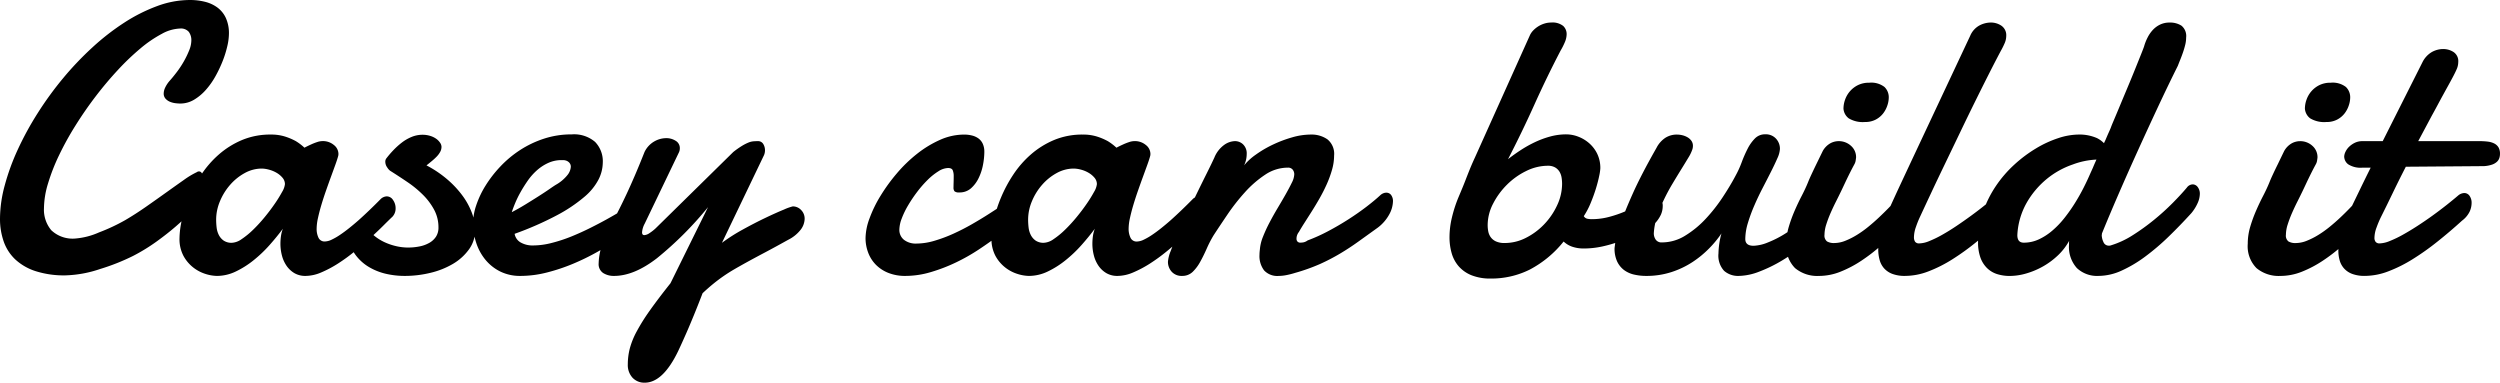 <?xml version="1.0" encoding="UTF-8"?> <svg xmlns="http://www.w3.org/2000/svg" width="389.678" height="59.648" viewBox="0 0 389.678 59.648"><path id="Casey_can_build_it" data-name="Casey can build it" d="M39.961-37a8.941,8.941,0,0,1-.249,1.9,15.98,15.98,0,0,1-.718,2.314A19.56,19.56,0,0,1,37.866-30.4a11.815,11.815,0,0,1-1.509,2.139,7.736,7.736,0,0,1-1.846,1.538,4.147,4.147,0,0,1-2.139.586q-.264,0-.688-.044a3.366,3.366,0,0,1-.85-.205,1.959,1.959,0,0,1-.732-.483,1.179,1.179,0,0,1-.308-.85,2.231,2.231,0,0,1,.19-.82,4.518,4.518,0,0,1,.688-1.084q.527-.586,1.143-1.392A14.773,14.773,0,0,0,32.93-32.7a13.93,13.93,0,0,0,.835-1.729,4.194,4.194,0,0,0,.337-1.523,2.172,2.172,0,0,0-.4-1.362,1.62,1.62,0,0,0-1.362-.513A6.3,6.3,0,0,0,29.5-37a18.829,18.829,0,0,0-3.311,2.256,38.154,38.154,0,0,0-3.516,3.354q-1.787,1.919-3.457,4.1t-3.149,4.541a46.505,46.505,0,0,0-2.578,4.658,30.278,30.278,0,0,0-1.729,4.424,13.676,13.676,0,0,0-.63,3.853,4.978,4.978,0,0,0,1.143,3.428A4.829,4.829,0,0,0,16.055-5.1a11.246,11.246,0,0,0,3.662-.952,29.2,29.2,0,0,0,4.058-1.9q1.626-.952,3.281-2.109t3.149-2.227q1.494-1.069,2.725-1.934a12.858,12.858,0,0,1,2.021-1.216.545.545,0,0,1,.352-.117q.439,0,.6.718a7.454,7.454,0,0,1,.161,1.626A6.915,6.915,0,0,1,35.933-12a4.171,4.171,0,0,1-.835,1.655q-.322.381-1.2,1.289T31.7-7q-1.318,1.143-3.018,2.373A29.076,29.076,0,0,1,25-2.373a33.281,33.281,0,0,1-5.1,2.021,18.254,18.254,0,0,1-5.435,1A14.513,14.513,0,0,1,9.814-.015,8.476,8.476,0,0,1,6.65-1.846a7.021,7.021,0,0,1-1.8-2.8A10.672,10.672,0,0,1,4.277-8.2a20.118,20.118,0,0,1,.732-5.156,35.026,35.026,0,0,1,2.036-5.6,48.026,48.026,0,0,1,3.105-5.684,52.489,52.489,0,0,1,3.955-5.435,48.78,48.78,0,0,1,4.585-4.819,37.232,37.232,0,0,1,4.98-3.867A25.739,25.739,0,0,1,28.8-41.338a14.768,14.768,0,0,1,5.068-.937A9.631,9.631,0,0,1,36.211-42a5.489,5.489,0,0,1,1.948.894,4.259,4.259,0,0,1,1.318,1.626A5.709,5.709,0,0,1,39.961-37ZM45.088-16a5.5,5.5,0,0,0-2.666.7,8.268,8.268,0,0,0-2.285,1.846,9.224,9.224,0,0,0-1.582,2.563,7.439,7.439,0,0,0-.586,2.856,10.531,10.531,0,0,0,.073,1.216,3.459,3.459,0,0,0,.337,1.157,2.4,2.4,0,0,0,.747.879,2.172,2.172,0,0,0,1.3.352A2.864,2.864,0,0,0,41.938-5,12.578,12.578,0,0,0,43.726-6.46a23.481,23.481,0,0,0,1.8-1.963q.879-1.069,1.582-2.095a20.177,20.177,0,0,0,1.143-1.846,3.01,3.01,0,0,0,.439-1.2,1.535,1.535,0,0,0-.381-1.011,3.493,3.493,0,0,0-.937-.776,4.663,4.663,0,0,0-1.187-.483A4.518,4.518,0,0,0,45.088-16Zm20.3,7.559q-.527.5-1.406,1.377t-2.007,1.9q-1.128,1.025-2.4,2.065A27.515,27.515,0,0,1,56.968-1.2,17.56,17.56,0,0,1,54.346.19a6.288,6.288,0,0,1-2.432.542A3.355,3.355,0,0,1,50.156.293,3.883,3.883,0,0,1,48.94-.85a5.057,5.057,0,0,1-.718-1.6,7.187,7.187,0,0,1-.234-1.831,8.386,8.386,0,0,1,.088-1.216,5.165,5.165,0,0,1,.293-1.128q-.908,1.23-2.065,2.534a20.371,20.371,0,0,1-2.49,2.373A14.132,14.132,0,0,1,41.03.044a6.8,6.8,0,0,1-2.944.688A6.2,6.2,0,0,1,36.313.425,5.961,5.961,0,0,1,34.395-.586,5.815,5.815,0,0,1,32.871-2.4a5.564,5.564,0,0,1-.615-2.725A13.711,13.711,0,0,1,32.622-8a20.631,20.631,0,0,1,1.113-3.472,21.35,21.35,0,0,1,1.9-3.56,15.6,15.6,0,0,1,2.739-3.149,13.37,13.37,0,0,1,3.6-2.256,11.366,11.366,0,0,1,4.512-.864,7.141,7.141,0,0,1,2.256.322,9.388,9.388,0,0,1,1.641.7,8.146,8.146,0,0,1,1.348,1.025q.5-.264,1.025-.5a8.645,8.645,0,0,1,.923-.366,2.707,2.707,0,0,1,.835-.161,2.658,2.658,0,0,1,1.816.615,1.782,1.782,0,0,1,.7,1.348,1.391,1.391,0,0,1-.029.322q-.146.557-.454,1.406t-.688,1.89q-.381,1.04-.776,2.168t-.718,2.212q-.322,1.084-.527,2.036a7.917,7.917,0,0,0-.205,1.626,3.167,3.167,0,0,0,.293,1.45,1.029,1.029,0,0,0,1,.571,2.551,2.551,0,0,0,1.04-.278,9.859,9.859,0,0,0,1.3-.747q.7-.469,1.45-1.069t1.45-1.216q1.641-1.465,3.486-3.34a1.459,1.459,0,0,1,.908-.381,1.165,1.165,0,0,1,.981.571,2.188,2.188,0,0,1,.4,1.274A1.87,1.87,0,0,1,65.391-8.437Zm5.361-8.057a17.182,17.182,0,0,1,3.193,2.139,15.207,15.207,0,0,1,2.388,2.534,11.135,11.135,0,0,1,1.494,2.71,7.7,7.7,0,0,1,.513,2.7,5.042,5.042,0,0,1-.952,3A8.178,8.178,0,0,1,74.9-1.157,12.608,12.608,0,0,1,71.382.249a16.782,16.782,0,0,1-4,.483A12.907,12.907,0,0,1,64.424.4,9.256,9.256,0,0,1,61.8-.645a7.18,7.18,0,0,1-2.036-1.8,6.677,6.677,0,0,1-1.2-2.622,1.647,1.647,0,0,1-.059-.381,1.884,1.884,0,0,1,.557-1.362,1.689,1.689,0,0,1,1.23-.571,2.55,2.55,0,0,1,.718.117.966.966,0,0,1,.6.527,4.184,4.184,0,0,0,1.069,1.26,7.4,7.4,0,0,0,1.538.952,9.109,9.109,0,0,0,1.8.615,8.259,8.259,0,0,0,1.86.22,9.021,9.021,0,0,0,1.8-.176,5.027,5.027,0,0,0,1.523-.557,3.009,3.009,0,0,0,1.04-.967,2.579,2.579,0,0,0,.381-1.436,5.747,5.747,0,0,0-.674-2.754,9.876,9.876,0,0,0-1.743-2.329A16.556,16.556,0,0,0,67.778-13.9q-1.362-.923-2.71-1.772a1.983,1.983,0,0,1-.439-.513,1.508,1.508,0,0,1-.293-.864.827.827,0,0,1,.176-.557,15.015,15.015,0,0,1,1.084-1.26,11.668,11.668,0,0,1,1.318-1.187,6.578,6.578,0,0,1,1.523-.879,4.432,4.432,0,0,1,1.7-.337,3.969,3.969,0,0,1,1.2.176,3.224,3.224,0,0,1,.938.454,2.381,2.381,0,0,1,.6.615,1.169,1.169,0,0,1,.22.63,1.647,1.647,0,0,1-.205.791,3.376,3.376,0,0,1-.542.732,9.012,9.012,0,0,1-.762.7Q71.162-16.816,70.752-16.494Zm21.592-.791a1.358,1.358,0,0,0-.264-.029h-.264a4.967,4.967,0,0,0-2.08.439,7.016,7.016,0,0,0-1.772,1.157,9.156,9.156,0,0,0-1.436,1.626q-.63.908-1.128,1.8a16.107,16.107,0,0,0-.835,1.714q-.337.82-.513,1.377,1.025-.527,2.124-1.2t2.065-1.289q.967-.615,1.685-1.113t1.011-.674a6.2,6.2,0,0,0,1.816-1.538,2.3,2.3,0,0,0,.5-1.245.923.923,0,0,0-.278-.7A1.186,1.186,0,0,0,92.344-17.285ZM93.4-21.328a5.015,5.015,0,0,1,3.633,1.172,4.334,4.334,0,0,1,1.2,3.252,5.976,5.976,0,0,1-.645,2.578,8.923,8.923,0,0,1-2.227,2.739,23.625,23.625,0,0,1-4.233,2.842A49.954,49.954,0,0,1,84.492-5.83,1.909,1.909,0,0,0,85.4-4.5a3.731,3.731,0,0,0,2.021.483,11.616,11.616,0,0,0,2.886-.4A23.686,23.686,0,0,0,93.354-5.42q1.509-.615,2.944-1.333t2.593-1.362q1.157-.645,1.934-1.113t1.04-.586a1.176,1.176,0,0,1,.483-.205,3.021,3.021,0,0,1,.4-.029,1.011,1.011,0,0,1,.586.161,1.632,1.632,0,0,1,.4.381,1.286,1.286,0,0,1,.22.469,1.9,1.9,0,0,1,.059.425,4.073,4.073,0,0,1-.059.63,1.875,1.875,0,0,1-.439.835q-.146.146-.981.791t-2.153,1.523q-1.318.879-3.062,1.86a35.959,35.959,0,0,1-3.691,1.8A29.105,29.105,0,0,1,89.561.19,16.671,16.671,0,0,1,85.4.732,6.948,6.948,0,0,1,82.28.059a7.036,7.036,0,0,1-2.314-1.816,8.05,8.05,0,0,1-1.45-2.637,9.847,9.847,0,0,1-.5-3.135,8.894,8.894,0,0,1,.5-2.769,14.432,14.432,0,0,1,1.436-3.032,18.588,18.588,0,0,1,2.3-2.974,16.856,16.856,0,0,1,3.062-2.563,15.888,15.888,0,0,1,3.735-1.787A13.762,13.762,0,0,1,93.4-21.328Zm25.166,2.754a13.288,13.288,0,0,1,1.392-.981,7.161,7.161,0,0,1,.981-.5,2.712,2.712,0,0,1,.747-.19q.337-.029.688-.029a.935.935,0,0,1,.879.454,1.869,1.869,0,0,1,.264.952,1.961,1.961,0,0,1-.146.762L116.807-4.424a27.748,27.748,0,0,1,3.237-2.065q1.831-1.011,3.516-1.816t2.9-1.3a7.852,7.852,0,0,1,1.392-.5,1.769,1.769,0,0,1,1.289.557,1.906,1.906,0,0,1,.557,1.406,2.917,2.917,0,0,1-.571,1.611,5.663,5.663,0,0,1-2.007,1.641q-2.051,1.143-3.574,1.948t-2.7,1.45q-1.172.645-2.08,1.172T117.056.762q-.806.557-1.582,1.187t-1.685,1.479q-.674,1.758-1.333,3.369t-1.2,2.842q-.542,1.23-.894,1.992t-.381.82q-2.373,4.922-5.215,4.922a2.5,2.5,0,0,1-1.9-.776,2.928,2.928,0,0,1-.732-2.095,9.937,9.937,0,0,1,.308-2.446,12.234,12.234,0,0,1,1.084-2.681,30.526,30.526,0,0,1,2.051-3.267q1.274-1.8,3.208-4.233L114.639-9.99a54.306,54.306,0,0,1-7.969,7.969Q103.1.732,99.99.732a3.065,3.065,0,0,1-1.7-.454,1.659,1.659,0,0,1-.7-1.509,9.431,9.431,0,0,1,.7-3.311q.41-1,.82-1.831t.85-1.67q.439-.835.923-1.8t1.055-2.183q.571-1.216,1.26-2.812t1.538-3.735a3.77,3.77,0,0,1,1.523-1.655,3.78,3.78,0,0,1,1.816-.513,2.687,2.687,0,0,1,1.538.425,1.3,1.3,0,0,1,.63,1.128,1.5,1.5,0,0,1-.117.615L104.766-7.412a3.37,3.37,0,0,0-.41,1.348q0,.439.352.439a1.637,1.637,0,0,0,.82-.322,6.732,6.732,0,0,0,.938-.732Zm39.141-.029A11.012,11.012,0,0,1,157.5-16.6a8.13,8.13,0,0,1-.674,2.065,5.046,5.046,0,0,1-1.2,1.611,2.65,2.65,0,0,1-1.816.645,1.07,1.07,0,0,1-.747-.176.912.912,0,0,1-.161-.615q0-.264.015-.776t.015-.981a2.411,2.411,0,0,0-.146-.894q-.146-.366-.732-.366a2.954,2.954,0,0,0-1.509.513,9.506,9.506,0,0,0-1.67,1.333,17.188,17.188,0,0,0-1.626,1.86,21.576,21.576,0,0,0-1.421,2.109,12.788,12.788,0,0,0-1,2.065,5.081,5.081,0,0,0-.366,1.7,1.967,1.967,0,0,0,.718,1.611,2.991,2.991,0,0,0,1.948.586,9.987,9.987,0,0,0,2.813-.439,22.466,22.466,0,0,0,2.974-1.113q1.479-.674,2.856-1.465t2.5-1.509q1.128-.718,1.89-1.23t1-.63a1.976,1.976,0,0,1,.879-.234,1.082,1.082,0,0,1,.6.161,1.343,1.343,0,0,1,.4.381,1.43,1.43,0,0,1,.205.469,1.9,1.9,0,0,1,.059.425,4.073,4.073,0,0,1-.059.63,1.875,1.875,0,0,1-.439.835q-.146.176-.952.894t-2.08,1.685q-1.274.967-2.93,2.065A29.537,29.537,0,0,1,153.3-1.377,26.314,26.314,0,0,1,149.385.132a13.942,13.942,0,0,1-3.984.6,7.018,7.018,0,0,1-2.651-.469A5.674,5.674,0,0,1,140.8-1.011a5.384,5.384,0,0,1-1.2-1.89,6.4,6.4,0,0,1-.41-2.285,9.134,9.134,0,0,1,.615-3.032,19.455,19.455,0,0,1,1.7-3.5,27.539,27.539,0,0,1,2.549-3.516,21.948,21.948,0,0,1,3.179-3.076,16.645,16.645,0,0,1,3.574-2.168,9.253,9.253,0,0,1,3.765-.82,4.88,4.88,0,0,1,1.216.146,2.913,2.913,0,0,1,1,.454,2.127,2.127,0,0,1,.674.835A2.928,2.928,0,0,1,157.705-18.6ZM171.65-16a5.5,5.5,0,0,0-2.666.7,8.268,8.268,0,0,0-2.285,1.846,9.224,9.224,0,0,0-1.582,2.563,7.439,7.439,0,0,0-.586,2.856,10.531,10.531,0,0,0,.073,1.216,3.459,3.459,0,0,0,.337,1.157,2.4,2.4,0,0,0,.747.879,2.172,2.172,0,0,0,1.3.352A2.864,2.864,0,0,0,168.5-5a12.578,12.578,0,0,0,1.787-1.465,23.481,23.481,0,0,0,1.8-1.963q.879-1.069,1.582-2.095a20.177,20.177,0,0,0,1.143-1.846,3.01,3.01,0,0,0,.439-1.2,1.535,1.535,0,0,0-.381-1.011,3.493,3.493,0,0,0-.937-.776,4.663,4.663,0,0,0-1.187-.483A4.518,4.518,0,0,0,171.65-16Zm20.3,7.559q-.527.5-1.406,1.377t-2.007,1.9q-1.128,1.025-2.4,2.065A27.514,27.514,0,0,1,183.53-1.2,17.56,17.56,0,0,1,180.908.19a6.288,6.288,0,0,1-2.432.542,3.355,3.355,0,0,1-1.758-.439A3.883,3.883,0,0,1,175.5-.85a5.057,5.057,0,0,1-.718-1.6,7.187,7.187,0,0,1-.234-1.831,8.386,8.386,0,0,1,.088-1.216,5.165,5.165,0,0,1,.293-1.128q-.908,1.23-2.065,2.534a20.371,20.371,0,0,1-2.49,2.373A14.132,14.132,0,0,1,167.593.044a6.8,6.8,0,0,1-2.944.688,6.2,6.2,0,0,1-1.772-.308,5.961,5.961,0,0,1-1.919-1.011A5.815,5.815,0,0,1,159.434-2.4a5.564,5.564,0,0,1-.615-2.725A13.711,13.711,0,0,1,159.185-8,20.631,20.631,0,0,1,160.3-11.47a21.35,21.35,0,0,1,1.9-3.56,15.6,15.6,0,0,1,2.739-3.149,13.37,13.37,0,0,1,3.6-2.256,11.366,11.366,0,0,1,4.512-.864,7.141,7.141,0,0,1,2.256.322,9.388,9.388,0,0,1,1.641.7,8.146,8.146,0,0,1,1.348,1.025q.5-.264,1.025-.5a8.645,8.645,0,0,1,.923-.366,2.707,2.707,0,0,1,.835-.161,2.658,2.658,0,0,1,1.816.615,1.782,1.782,0,0,1,.7,1.348,1.391,1.391,0,0,1-.029.322q-.146.557-.454,1.406t-.688,1.89q-.381,1.04-.776,2.168t-.718,2.212q-.322,1.084-.527,2.036a7.917,7.917,0,0,0-.205,1.626A3.167,3.167,0,0,0,180.5-5.2a1.029,1.029,0,0,0,1,.571,2.551,2.551,0,0,0,1.04-.278,9.859,9.859,0,0,0,1.3-.747q.7-.469,1.45-1.069t1.45-1.216q1.641-1.465,3.486-3.34a1.459,1.459,0,0,1,.908-.381,1.165,1.165,0,0,1,.981.571,2.188,2.188,0,0,1,.4,1.274A1.87,1.87,0,0,1,191.953-8.437Zm1.641-9.346a4.568,4.568,0,0,1,1.465-1.875,3.014,3.014,0,0,1,1.729-.615,1.81,1.81,0,0,1,1.26.513,1.95,1.95,0,0,1,.557,1.509,4.2,4.2,0,0,1-.088.82,4.117,4.117,0,0,1-.322.938,9.081,9.081,0,0,1,1.846-1.685,17.036,17.036,0,0,1,2.651-1.553,19.354,19.354,0,0,1,2.988-1.128,10.621,10.621,0,0,1,2.915-.439,4.33,4.33,0,0,1,2.593.747,2.908,2.908,0,0,1,1.04,2.534,8.087,8.087,0,0,1-.322,2.2,16.566,16.566,0,0,1-.835,2.285q-.513,1.143-1.143,2.241t-1.245,2.065l-1.128,1.772q-.513.806-.806,1.333a1.669,1.669,0,0,0-.381,1.084.621.621,0,0,0,.146.41.577.577,0,0,0,.469.176,2.887,2.887,0,0,0,.469-.044A1.71,1.71,0,0,0,208.1-4.8a26.679,26.679,0,0,0,3.237-1.465q1.655-.879,3.179-1.86t2.8-1.963q1.274-.981,2.124-1.772a1.545,1.545,0,0,1,.469-.293,1.255,1.255,0,0,1,.439-.088.907.907,0,0,1,.776.381,1.6,1.6,0,0,1,.278.967,4.5,4.5,0,0,1-.571,2.021,6.426,6.426,0,0,1-1.8,2.08q-1.67,1.2-3.062,2.2t-2.842,1.86a30.851,30.851,0,0,1-3.105,1.611A29.316,29.316,0,0,1,206.133.264a12.639,12.639,0,0,1-1.392.352,6.364,6.364,0,0,1-1.157.117,2.787,2.787,0,0,1-2.271-.864,3.678,3.678,0,0,1-.718-2.417q0-.205.015-.4t.044-.425a6.7,6.7,0,0,1,.483-1.992,22.232,22.232,0,0,1,1.025-2.227q.6-1.143,1.274-2.271T204.683-12q.571-1.011.952-1.8a3.171,3.171,0,0,0,.381-1.289,1.149,1.149,0,0,0-.249-.747.9.9,0,0,0-.747-.308,6.351,6.351,0,0,0-3.56,1.113,16.463,16.463,0,0,0-3.149,2.739,31.691,31.691,0,0,0-2.7,3.442q-1.23,1.816-2.168,3.252a17.848,17.848,0,0,0-1.069,2.065q-.483,1.1-1.011,2.051A6.567,6.567,0,0,1,190.181.1a2.3,2.3,0,0,1-1.655.63,2.068,2.068,0,0,1-1.611-.645,2.266,2.266,0,0,1-.586-1.582,5.412,5.412,0,0,1,.41-1.611q.41-1.113,1.055-2.578t1.45-3.149q.806-1.685,1.611-3.34t1.538-3.12Q193.125-16.758,193.594-17.783Zm51.943,1.348a7.628,7.628,0,0,0-3.34.806,11.109,11.109,0,0,0-3,2.124,11.623,11.623,0,0,0-2.183,2.974,7.276,7.276,0,0,0-.85,3.354,5.315,5.315,0,0,0,.088.952,2.311,2.311,0,0,0,.366.894,2.057,2.057,0,0,0,.806.674,3.167,3.167,0,0,0,1.406.264,7.232,7.232,0,0,0,3.3-.806,10.421,10.421,0,0,0,2.856-2.124A10.826,10.826,0,0,0,247-10.3a7.891,7.891,0,0,0,.762-3.325,6.46,6.46,0,0,0-.073-.937,2.565,2.565,0,0,0-.308-.908,1.972,1.972,0,0,0-.674-.688A2.168,2.168,0,0,0,245.537-16.436ZM248-4.629a16.658,16.658,0,0,1-5.288,4.38,13.4,13.4,0,0,1-6.05,1.392A7.855,7.855,0,0,1,233.643.63,5.257,5.257,0,0,1,231.65-.762a5.341,5.341,0,0,1-1.1-2.051,8.972,8.972,0,0,1-.337-2.49,13.307,13.307,0,0,1,.381-3.091,20.747,20.747,0,0,1,1-3.091q.41-.967.674-1.611t.439-1.1q.176-.454.308-.791t.278-.7q.146-.366.352-.85t.557-1.245L242.754-36.8a2.7,2.7,0,0,1,.513-.732,4.128,4.128,0,0,1,.776-.63A4.028,4.028,0,0,1,245-38.6a3.45,3.45,0,0,1,1.04-.161,2.682,2.682,0,0,1,1.89.527,1.73,1.73,0,0,1,.542,1.289,3.276,3.276,0,0,1-.293,1.274,10.353,10.353,0,0,1-.645,1.274q-2.168,4.16-4.1,8.452t-4.1,8.481q.938-.732,1.992-1.421a18.593,18.593,0,0,1,2.2-1.23,14.4,14.4,0,0,1,2.373-.879,9.5,9.5,0,0,1,2.52-.337,5.233,5.233,0,0,1,1.846.352,5.6,5.6,0,0,1,1.714,1.025,5.209,5.209,0,0,1,1.26,1.655,5.077,5.077,0,0,1,.483,2.271,7.563,7.563,0,0,1-.176,1.172q-.176.879-.513,1.978t-.82,2.256a12.016,12.016,0,0,1-1.069,2.036.838.838,0,0,0,.527.4,3.319,3.319,0,0,0,.732.073,10.471,10.471,0,0,0,2.681-.352,17.763,17.763,0,0,0,2.52-.864,23.958,23.958,0,0,0,2.183-1.069q1-.557,1.67-.967a1.03,1.03,0,0,1,.762-.381,1.1,1.1,0,0,1,.864.439,1.725,1.725,0,0,1,.366,1.143,3.4,3.4,0,0,1-.278,1.333,5.239,5.239,0,0,1-1.011,1.45q-1.318.791-2.651,1.494a23.029,23.029,0,0,1-2.71,1.216,20.348,20.348,0,0,1-2.8.82,13.6,13.6,0,0,1-2.886.308,5.437,5.437,0,0,1-1.729-.264A3.646,3.646,0,0,1,248-4.629ZM288.574-7a24.852,24.852,0,0,1-3,2.856,29.951,29.951,0,0,1-3.53,2.476A22.227,22.227,0,0,1,278.467.073,9.128,9.128,0,0,1,275.3.732a3.286,3.286,0,0,1-2.285-.791,3.491,3.491,0,0,1-.879-2.7,12.573,12.573,0,0,1,.469-3.135,16.307,16.307,0,0,1-1.9,2.314A15.708,15.708,0,0,1,268.1-1.436,13.771,13.771,0,0,1,264.814.132a12.531,12.531,0,0,1-3.955.6A8.292,8.292,0,0,1,259,.527a4.173,4.173,0,0,1-1.567-.7,3.588,3.588,0,0,1-1.084-1.333,4.737,4.737,0,0,1-.41-2.095q0-.029.117-.894a16.654,16.654,0,0,1,.747-2.725q.63-1.86,1.948-4.819t3.721-7.178a4.116,4.116,0,0,1,1.421-1.6,3.328,3.328,0,0,1,1.743-.483,3.736,3.736,0,0,1,.85.1,2.992,2.992,0,0,1,.82.322,1.881,1.881,0,0,1,.615.557,1.326,1.326,0,0,1,.234.776,1.749,1.749,0,0,1-.088.557,6.072,6.072,0,0,1-.63,1.3q-.483.806-1.128,1.846t-1.362,2.241q-.718,1.2-1.333,2.49a22.274,22.274,0,0,0-1.055,2.622,9.714,9.714,0,0,0-.5,2.593,1.706,1.706,0,0,0,.293.967,1.076,1.076,0,0,0,.967.439,6.869,6.869,0,0,0,3.633-1.055,15.214,15.214,0,0,0,3.193-2.622,25.317,25.317,0,0,0,2.651-3.369q1.187-1.8,1.978-3.3a15.321,15.321,0,0,0,.981-2.139,19.27,19.27,0,0,1,.923-2.109,6.4,6.4,0,0,1,1.143-1.611,2.186,2.186,0,0,1,1.611-.645,2.149,2.149,0,0,1,1.67.674,2.307,2.307,0,0,1,.615,1.611,4,4,0,0,1-.4,1.45q-.4.923-1,2.109t-1.3,2.534q-.7,1.348-1.3,2.739a24.4,24.4,0,0,0-1,2.725,8.74,8.74,0,0,0-.4,2.476q0,1.055,1.289,1.055a6.453,6.453,0,0,0,2.256-.527A16.149,16.149,0,0,0,282.7-5.962,25.666,25.666,0,0,0,285.659-8.2a18.993,18.993,0,0,0,2.622-2.783Zm3.047-18.34a4.235,4.235,0,0,1,.249-1.392,4.044,4.044,0,0,1,.747-1.3A3.986,3.986,0,0,1,293.862-29a3.858,3.858,0,0,1,1.772-.381,3.364,3.364,0,0,1,2.373.659,2.219,2.219,0,0,1,.674,1.655,4,4,0,0,1-.22,1.23,4.128,4.128,0,0,1-.659,1.245,3.547,3.547,0,0,1-1.143.952,3.457,3.457,0,0,1-1.67.381,4.262,4.262,0,0,1-2.549-.571A2.082,2.082,0,0,1,291.621-25.342ZM288.4-18.75a3.138,3.138,0,0,1,1.143-1.172,2.723,2.723,0,0,1,1.318-.352,2.788,2.788,0,0,1,1.919.718,2.343,2.343,0,0,1,.806,1.831q-.029.264-.073.527a1.64,1.64,0,0,1-.19.527q-.41.762-.674,1.289t-.483.981q-.22.454-.425.894t-.5,1.055q-.352.732-.791,1.6t-.835,1.772a18.371,18.371,0,0,0-.674,1.787,5.375,5.375,0,0,0-.278,1.611,1.145,1.145,0,0,0,.4,1.04,2.123,2.123,0,0,0,1.128.249,4.676,4.676,0,0,0,1.714-.352,11.545,11.545,0,0,0,1.8-.908,16.269,16.269,0,0,0,1.787-1.274q.879-.718,1.655-1.45t1.436-1.406q.659-.674,1.1-1.2a1.723,1.723,0,0,1,1.172-.557,1.023,1.023,0,0,1,.864.469,2.009,2.009,0,0,1,.337,1.2,3.559,3.559,0,0,1-.337,1.436A4.219,4.219,0,0,1,300.615-7q-1.494,1.523-3.047,2.915a26.994,26.994,0,0,1-3.179,2.461A17.8,17.8,0,0,1,291.123.088a8.989,8.989,0,0,1-3.311.645,5.409,5.409,0,0,1-3.735-1.216,4.836,4.836,0,0,1-1.362-3.794,9.258,9.258,0,0,1,.381-2.637,21.84,21.84,0,0,1,.908-2.5q.527-1.216,1.113-2.344t1-2.153q.146-.381.513-1.172T287.4-16.7Q287.871-17.666,288.4-18.75ZM303.545-8.467a14.9,14.9,0,0,0-.63,1.567,4.975,4.975,0,0,0-.308,1.6,1.25,1.25,0,0,0,.176.7.754.754,0,0,0,.674.264A4.358,4.358,0,0,0,305-4.7a16.662,16.662,0,0,0,1.992-.967q1.069-.6,2.227-1.377t2.3-1.611q1.143-.835,2.183-1.67t1.86-1.538a1.385,1.385,0,0,1,.557-.293,2.164,2.164,0,0,1,.557-.088,1.262,1.262,0,0,1,.967.41,1.529,1.529,0,0,1,.381,1.084,2.959,2.959,0,0,1-.41,1.377,4.642,4.642,0,0,1-1.436,1.494Q314.3-6.152,312.393-4.6A37.986,37.986,0,0,1,308.6-1.86a21.1,21.1,0,0,1-3.75,1.89,10.2,10.2,0,0,1-3.618.7A5.434,5.434,0,0,1,299.224.41a3.285,3.285,0,0,1-1.289-.879,3.279,3.279,0,0,1-.688-1.318,6.174,6.174,0,0,1-.205-1.611,10.838,10.838,0,0,1,.425-2.944,18.357,18.357,0,0,1,1.011-2.769q1.025-2.285,2.08-4.541t1.934-4.131l8.877-18.9a3.282,3.282,0,0,1,1.421-1.611,3.844,3.844,0,0,1,1.8-.469,2.92,2.92,0,0,1,1.655.5,1.794,1.794,0,0,1,.747,1.611,2.849,2.849,0,0,1-.249,1.113,12.6,12.6,0,0,1-.63,1.26q-.732,1.377-1.743,3.369T312.2-26.572q-1.157,2.344-2.373,4.878t-2.373,4.937q-1.157,2.4-2.168,4.556T303.545-8.467Zm28.389,2.52a.326.326,0,0,0-.029.146.326.326,0,0,1-.029.146,2.618,2.618,0,0,0,.264,1.1.883.883,0,0,0,.85.571.816.816,0,0,0,.352-.059,13.665,13.665,0,0,0,3.384-1.582A33.9,33.9,0,0,0,340.02-8a36.711,36.711,0,0,0,2.915-2.637q1.333-1.348,2.212-2.4a1.174,1.174,0,0,1,.908-.5.987.987,0,0,1,.776.41,1.7,1.7,0,0,1,.337,1.113,3.619,3.619,0,0,1-.308,1.318,6.737,6.737,0,0,1-1.011,1.641q-1.729,1.9-3.545,3.662a36.178,36.178,0,0,1-3.662,3.12,19.968,19.968,0,0,1-3.677,2.183,8.738,8.738,0,0,1-3.589.82,4.584,4.584,0,0,1-3.369-1.216,4.918,4.918,0,0,1-1.23-3.647v-.308a1.566,1.566,0,0,1,.029-.308A9.245,9.245,0,0,1,325.078-2.5a11.717,11.717,0,0,1-2.314,1.729A12.187,12.187,0,0,1,320.156.337a9.244,9.244,0,0,1-2.607.4,6.46,6.46,0,0,1-1.992-.293A3.936,3.936,0,0,1,313.989-.5a4.353,4.353,0,0,1-1.025-1.641,6.984,6.984,0,0,1-.366-2.4,14.25,14.25,0,0,1,.762-4.673,17.229,17.229,0,0,1,2.021-4.072,18.581,18.581,0,0,1,2.886-3.34,21.01,21.01,0,0,1,3.369-2.52,16.9,16.9,0,0,1,3.472-1.6,10.4,10.4,0,0,1,3.164-.557,6.783,6.783,0,0,1,2.871.557,4.166,4.166,0,0,1,1.084.791q.117-.264.234-.5.293-.7.527-1.216t.322-.747q.088-.264.5-1.23t.952-2.271q.542-1.3,1.172-2.8t1.157-2.812L338-33.794q.381-.952.469-1.216a7.658,7.658,0,0,1,.557-1.421,5.153,5.153,0,0,1,.835-1.2,3.764,3.764,0,0,1,1.128-.82,3.36,3.36,0,0,1,1.465-.308,3.284,3.284,0,0,1,1.846.483,2.073,2.073,0,0,1,.732,1.86,4.7,4.7,0,0,1-.146,1.143q-.146.586-.337,1.143t-.41,1.1q-.22.542-.4,1.011-1.465,2.93-3.076,6.372t-3.193,6.929q-1.582,3.486-3.018,6.8T331.934-5.947ZM331.055-17.4a11.98,11.98,0,0,0-3.691.762,13.076,13.076,0,0,0-4.072,2.271,13.435,13.435,0,0,0-3.12,3.706,11.285,11.285,0,0,0-1.45,5.039q0,1.172,1,1.172a5.538,5.538,0,0,0,2.344-.513,9.173,9.173,0,0,0,2.124-1.377,14.021,14.021,0,0,0,1.89-1.978,25.274,25.274,0,0,0,1.626-2.314q.747-1.2,1.348-2.388t1.04-2.212q.146-.322.41-.908Q330.732-16.7,331.055-17.4Zm32.49-7.939a4.235,4.235,0,0,1,.249-1.392,4.044,4.044,0,0,1,.747-1.3A3.986,3.986,0,0,1,365.786-29a3.858,3.858,0,0,1,1.772-.381,3.364,3.364,0,0,1,2.373.659,2.219,2.219,0,0,1,.674,1.655,4,4,0,0,1-.22,1.23,4.128,4.128,0,0,1-.659,1.245,3.547,3.547,0,0,1-1.143.952,3.457,3.457,0,0,1-1.67.381,4.262,4.262,0,0,1-2.549-.571A2.082,2.082,0,0,1,363.545-25.342Zm-3.223,6.592a3.138,3.138,0,0,1,1.143-1.172,2.723,2.723,0,0,1,1.318-.352,2.788,2.788,0,0,1,1.919.718,2.343,2.343,0,0,1,.806,1.831q-.029.264-.073.527a1.64,1.64,0,0,1-.19.527q-.41.762-.674,1.289t-.483.981q-.22.454-.425.894t-.5,1.055q-.352.732-.791,1.6t-.835,1.772a18.371,18.371,0,0,0-.674,1.787,5.375,5.375,0,0,0-.278,1.611,1.145,1.145,0,0,0,.4,1.04,2.123,2.123,0,0,0,1.128.249,4.676,4.676,0,0,0,1.714-.352,11.545,11.545,0,0,0,1.8-.908,16.269,16.269,0,0,0,1.787-1.274q.879-.718,1.655-1.45T370.5-9.785q.659-.674,1.1-1.2a1.723,1.723,0,0,1,1.172-.557,1.023,1.023,0,0,1,.864.469,2.009,2.009,0,0,1,.337,1.2,3.559,3.559,0,0,1-.337,1.436A4.219,4.219,0,0,1,372.539-7q-1.494,1.523-3.047,2.915a26.994,26.994,0,0,1-3.179,2.461A17.8,17.8,0,0,1,363.047.088a8.989,8.989,0,0,1-3.311.645A5.409,5.409,0,0,1,356-.483a4.836,4.836,0,0,1-1.362-3.794,9.258,9.258,0,0,1,.381-2.637,21.84,21.84,0,0,1,.908-2.5q.527-1.216,1.113-2.344t1-2.153q.146-.381.513-1.172t.776-1.611Q359.795-17.666,360.322-18.75Zm18.955,2.461q-1.084,2.109-2.051,4.116T375.41-8.467a15.684,15.684,0,0,0-.688,1.626,4.833,4.833,0,0,0-.337,1.626.994.994,0,0,0,.19.645.767.767,0,0,0,.63.234,4.472,4.472,0,0,0,1.553-.366,16.909,16.909,0,0,0,2.021-.967q1.084-.6,2.285-1.377t2.358-1.611q1.157-.835,2.212-1.67t1.875-1.538a1.575,1.575,0,0,1,.879-.322.979.979,0,0,1,.82.439,1.833,1.833,0,0,1,.322,1.113,3.29,3.29,0,0,1-.322,1.377,3.91,3.91,0,0,1-1.172,1.377q-1.9,1.729-3.853,3.281a39.845,39.845,0,0,1-3.867,2.739,21.776,21.776,0,0,1-3.794,1.89,10.32,10.32,0,0,1-3.633.7,5.448,5.448,0,0,1-1.963-.308,3.248,3.248,0,0,1-1.274-.85,3.178,3.178,0,0,1-.688-1.26,5.576,5.576,0,0,1-.205-1.538,10.133,10.133,0,0,1,.5-3.047,20.54,20.54,0,0,1,1.113-2.842l1.743-3.6q.864-1.787,1.685-3.428h-1.26a3.564,3.564,0,0,1-2.256-.527,1.555,1.555,0,0,1-.615-1.2,1.829,1.829,0,0,1,.19-.718,2.656,2.656,0,0,1,.557-.791,3.4,3.4,0,0,1,.894-.63,2.65,2.65,0,0,1,1.2-.264h3.164l6.182-12.275a3.759,3.759,0,0,1,1.45-1.6,3.641,3.641,0,0,1,1.8-.483,2.929,2.929,0,0,1,1.611.469,1.7,1.7,0,0,1,.732,1.553,2.807,2.807,0,0,1-.249,1.128q-.249.571-.659,1.333-.264.5-.645,1.187t-.806,1.465q-.425.776-.879,1.626t-.894,1.641q-1,1.875-2.109,3.955h9.551a10.439,10.439,0,0,1,1.289.073,3,3,0,0,1,1.011.293,1.638,1.638,0,0,1,.659.6,1.944,1.944,0,0,1,.234,1.025,2.115,2.115,0,0,1-.1.645,1.383,1.383,0,0,1-.381.586,2.175,2.175,0,0,1-.762.439,4.79,4.79,0,0,1-1.245.234Z" transform="translate(-4.277 42.275)"></path></svg> 